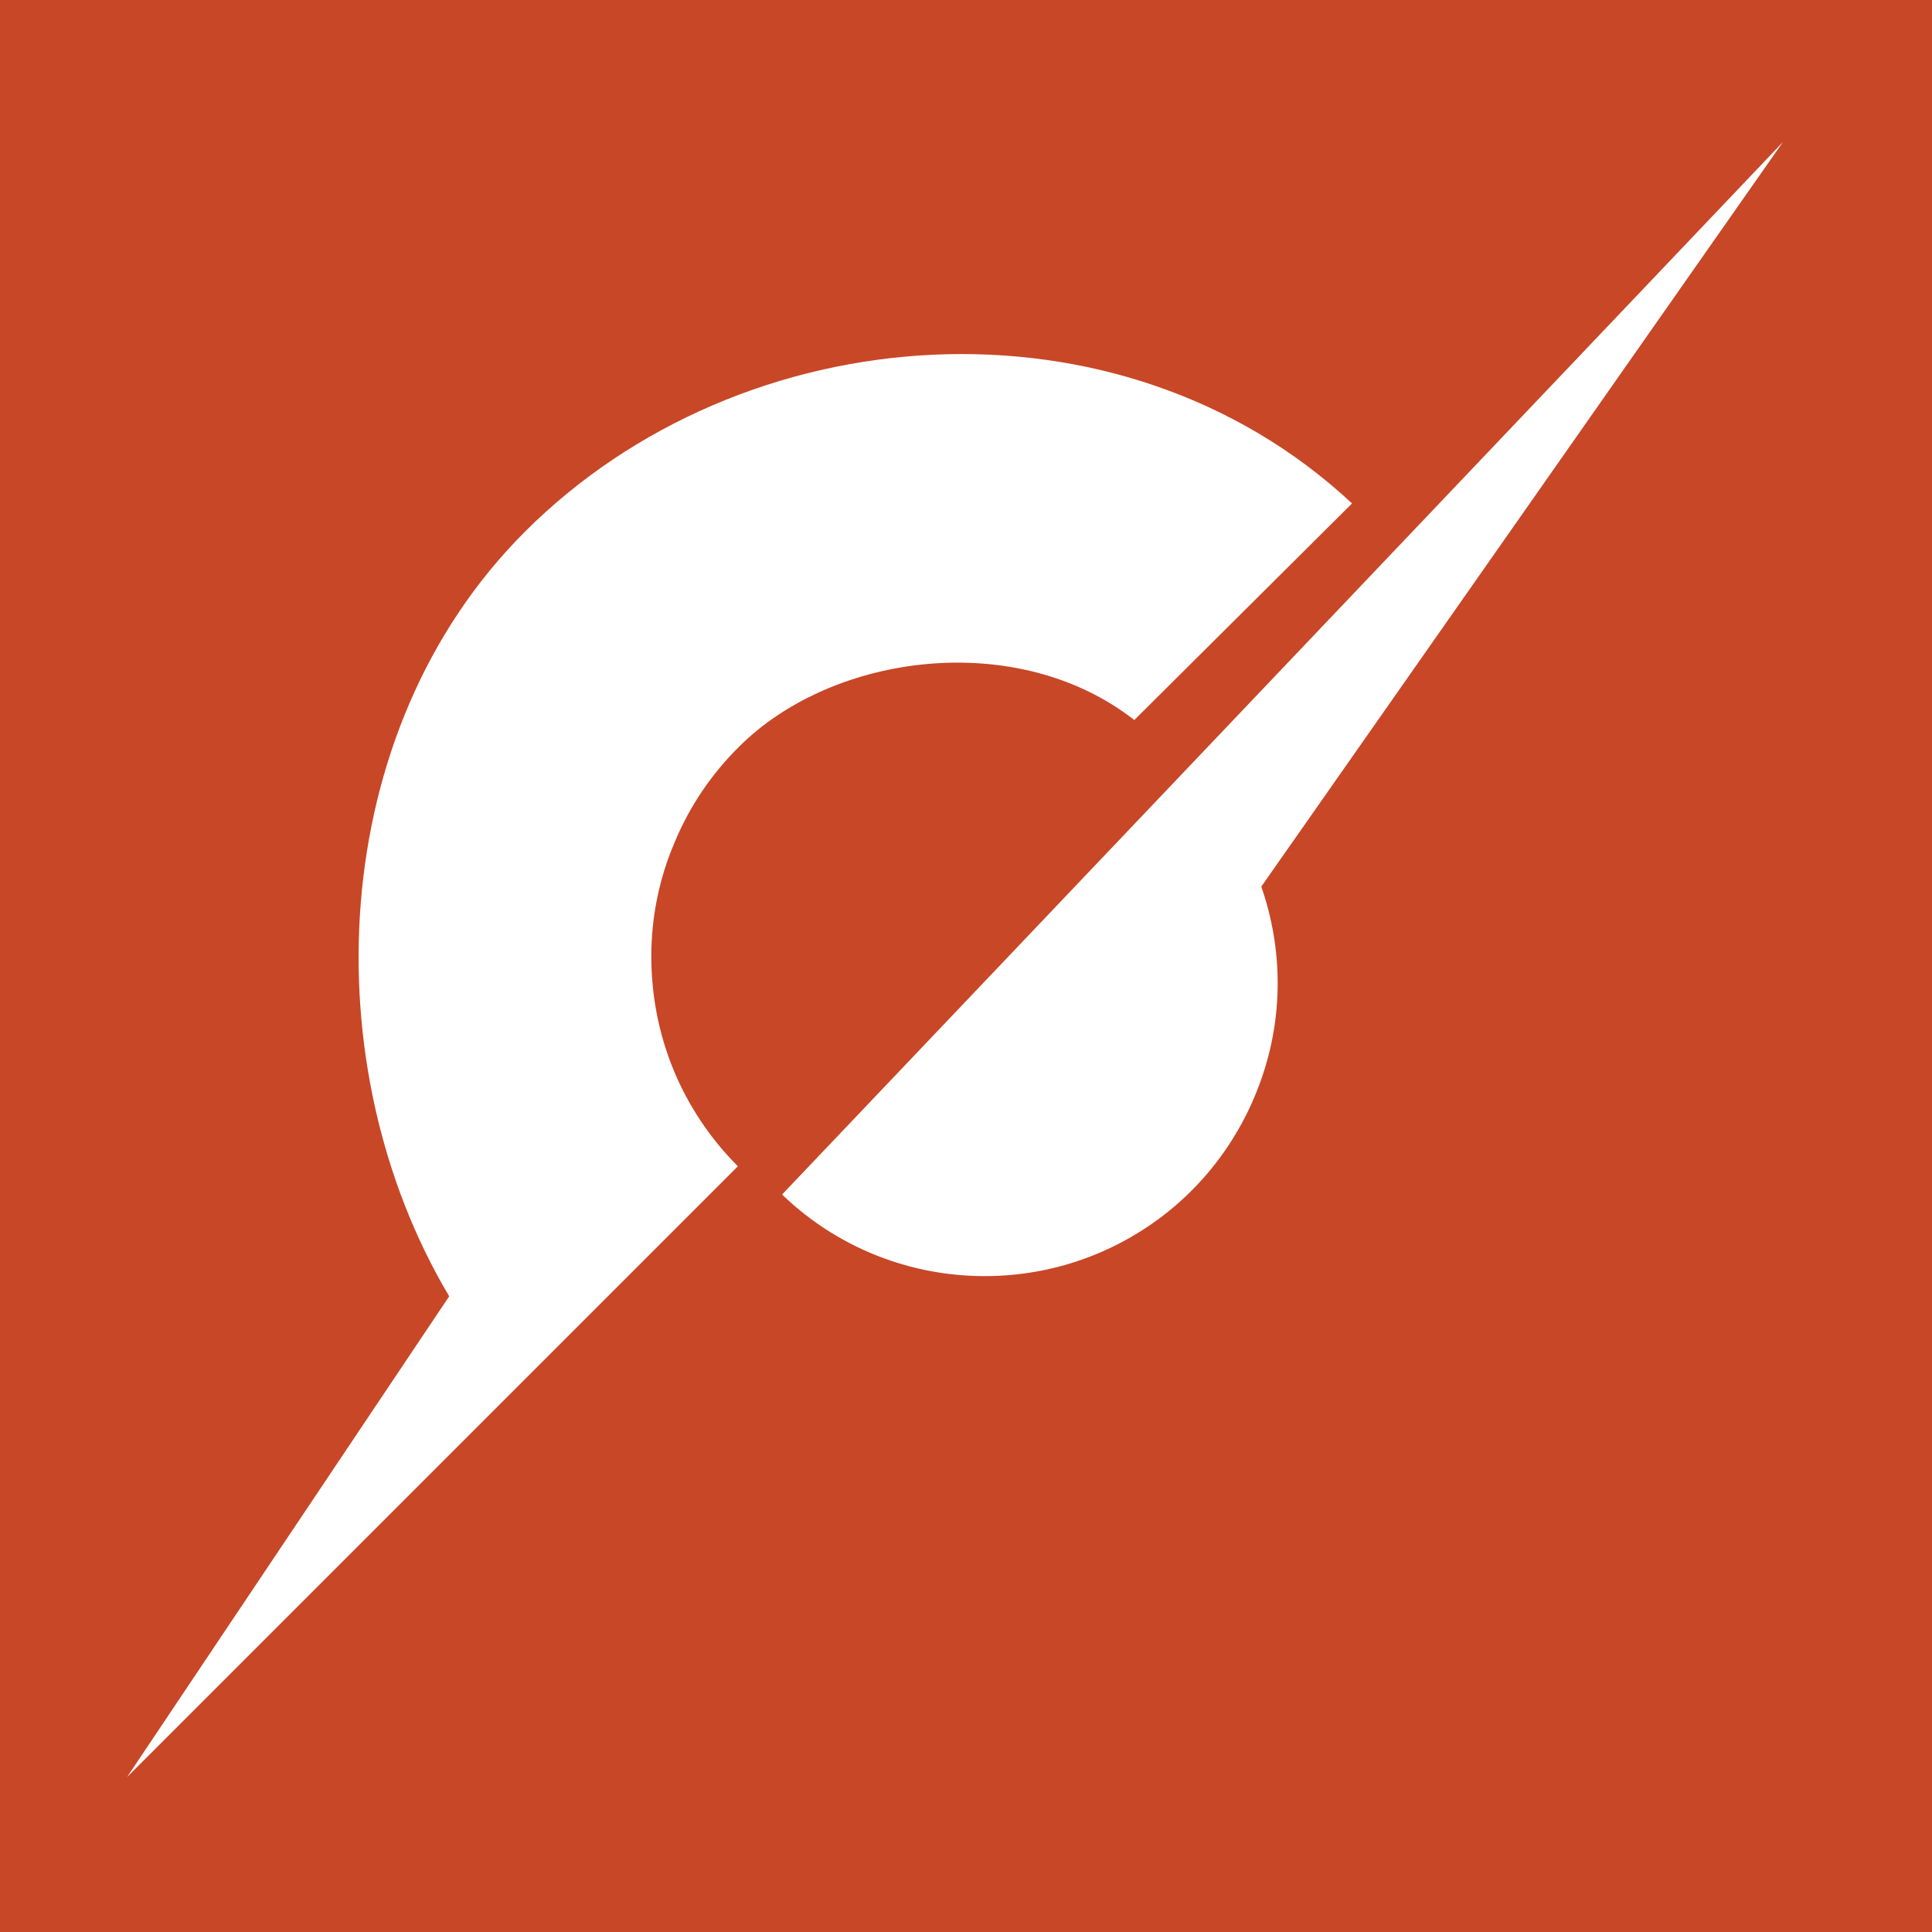 <?xml version="1.0" encoding="UTF-8"?>
<svg id="Layer_1" data-name="Layer 1" xmlns="http://www.w3.org/2000/svg" width="52" height="52" viewBox="0 0 52 52">
  <defs>
    <style>
      .cls-1 {
        fill: #c84727;
      }

      .cls-1, .cls-2 {
        stroke-width: 0px;
      }

      .cls-2 {
        fill: #fff;
      }
    </style>
  </defs>
  <rect class="cls-1" width="52" height="52"/>
  <path class="cls-2" d="M36.39,13.55c-6.25-5.83-16.41-5.1-22.27.77-5.36,5.36-5.72,14.37-2.03,20.57l-8.67,12.94,10.64-10.64,5.8-5.8c-.74-.74-1.33-1.62-1.73-2.59-.4-.97-.6-2.01-.6-3.06,0-1.05.21-2.09.62-3.05.4-.97.99-1.85,1.74-2.59,2.54-2.54,7.51-3.17,10.64-.72l5.86-5.83Z"/>
  <path class="cls-2" d="M33.95,23.87c.58,1.67.59,3.49,0,5.17-.58,1.67-1.7,3.11-3.19,4.06-1.49.96-3.26,1.38-5.02,1.21-1.76-.17-3.42-.93-4.69-2.16L47.99,3.82l-14.04,20.04Z"/>
</svg>